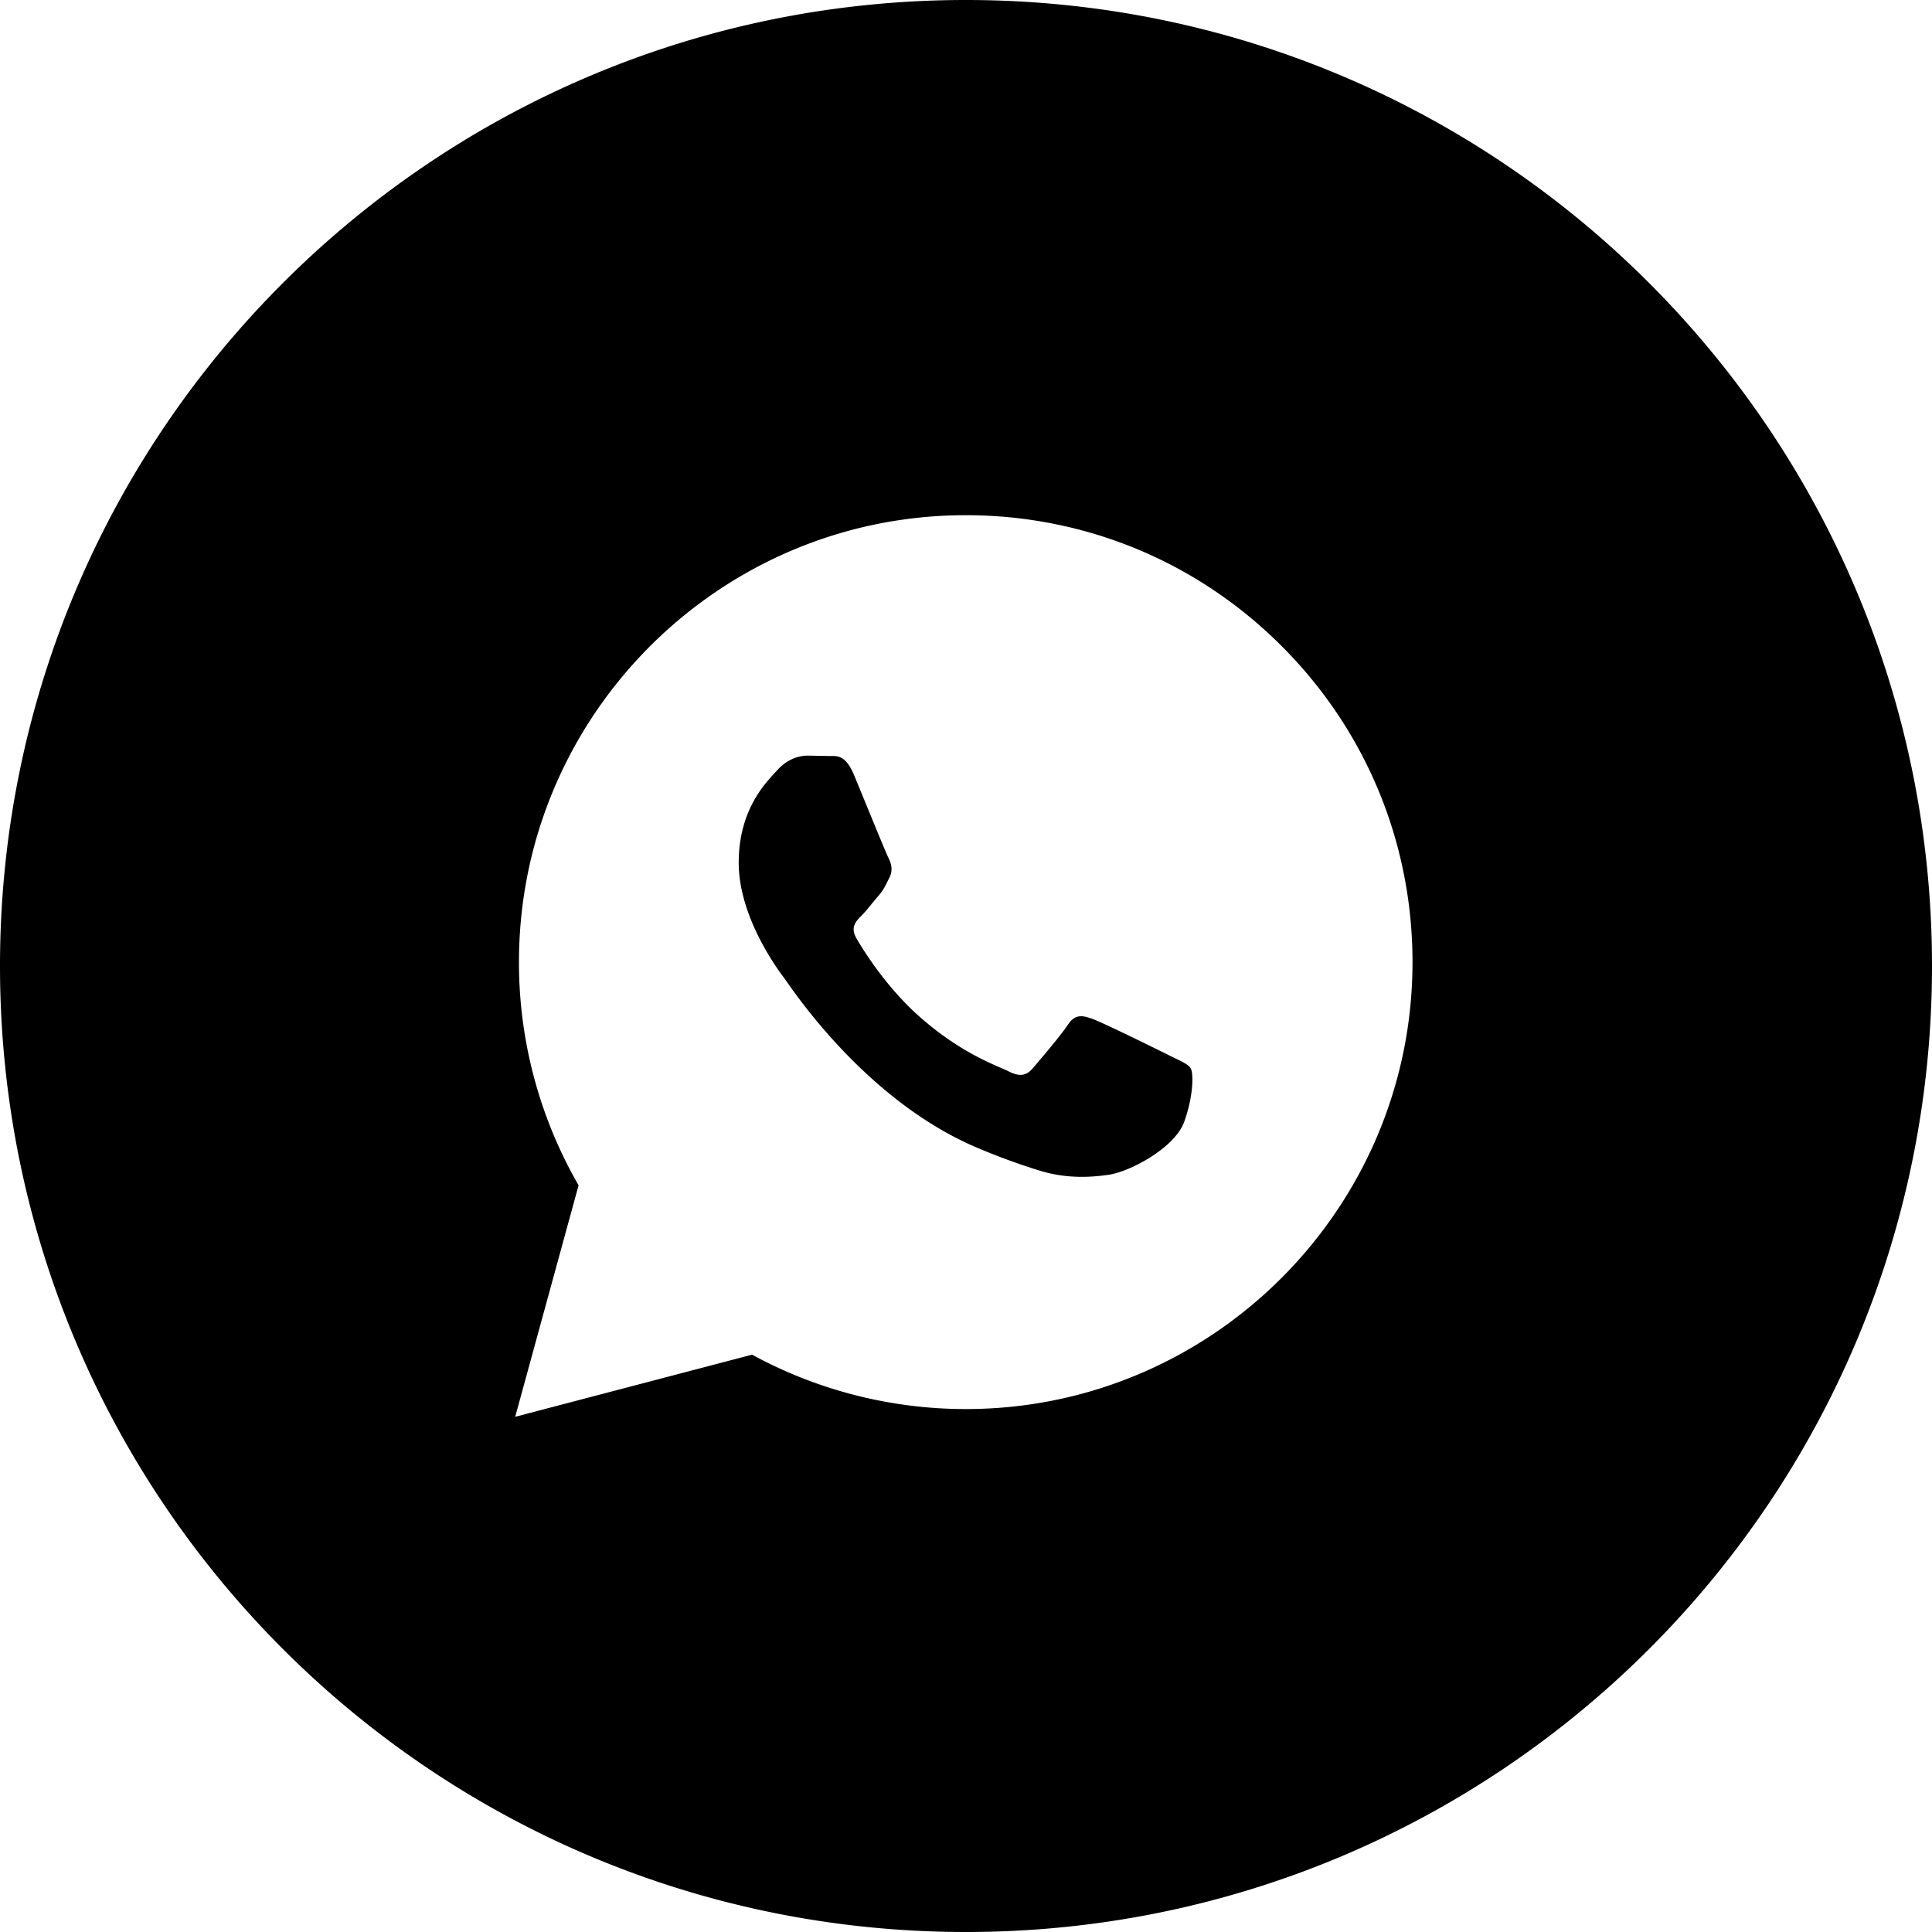 <svg xmlns="http://www.w3.org/2000/svg" viewBox="0 0 1920 1920"><path fill-rule="evenodd" d="M960 0c530.19 0 960 429.81 960 960s-429.81 960-960 960S0 1490.19 0 960 429.81 0 960 0Zm-.26 512c-244.72 0-443.89 199.17-444 443.93a443.12 443.12 0 0 0 59.25 222L512 1408l235.39-61.75a444.29 444.29 0 0 0 212.35 54.06c244.72 0 443.89-199.17 444-444 0-118.64-46.1-230.2-129.92-314.12S1078.5 512 959.74 512ZM802.53 750.93l21.28.38h4.85c6 .21 13.1 2.18 20.12 19 9.22 22.21 31.4 76.83 34.2 82.35s4.63 12.06.94 19.45-5.57 12.06-11.21 18.48-11.64 14.49-16.65 19.46c-5.52 5.52-11.31 11.53-4.85 22.62s28.75 47.45 61.71 76.87c42.38 37.82 78.14 49.5 89.23 55.07s17.58 4.62 24-2.77 27.74-32.4 35.13-43.49 14.82-9.26 25-5.56 64.74 30.54 75.82 36.1 18.52 8.32 21.28 13 2.8 26.85-6.46 52.79-53.57 49.58-74.89 52.75c-19.11 2.84-43.3 4-69.88-4.4a643.51 643.51 0 0 1-63.25-23.37C857.63 1091.6 785 979.53 779.42 972.13S734.13 912 734.13 857.37 762.81 776 773 764.82s22.14-13.89 29.53-13.89Z"/></svg>